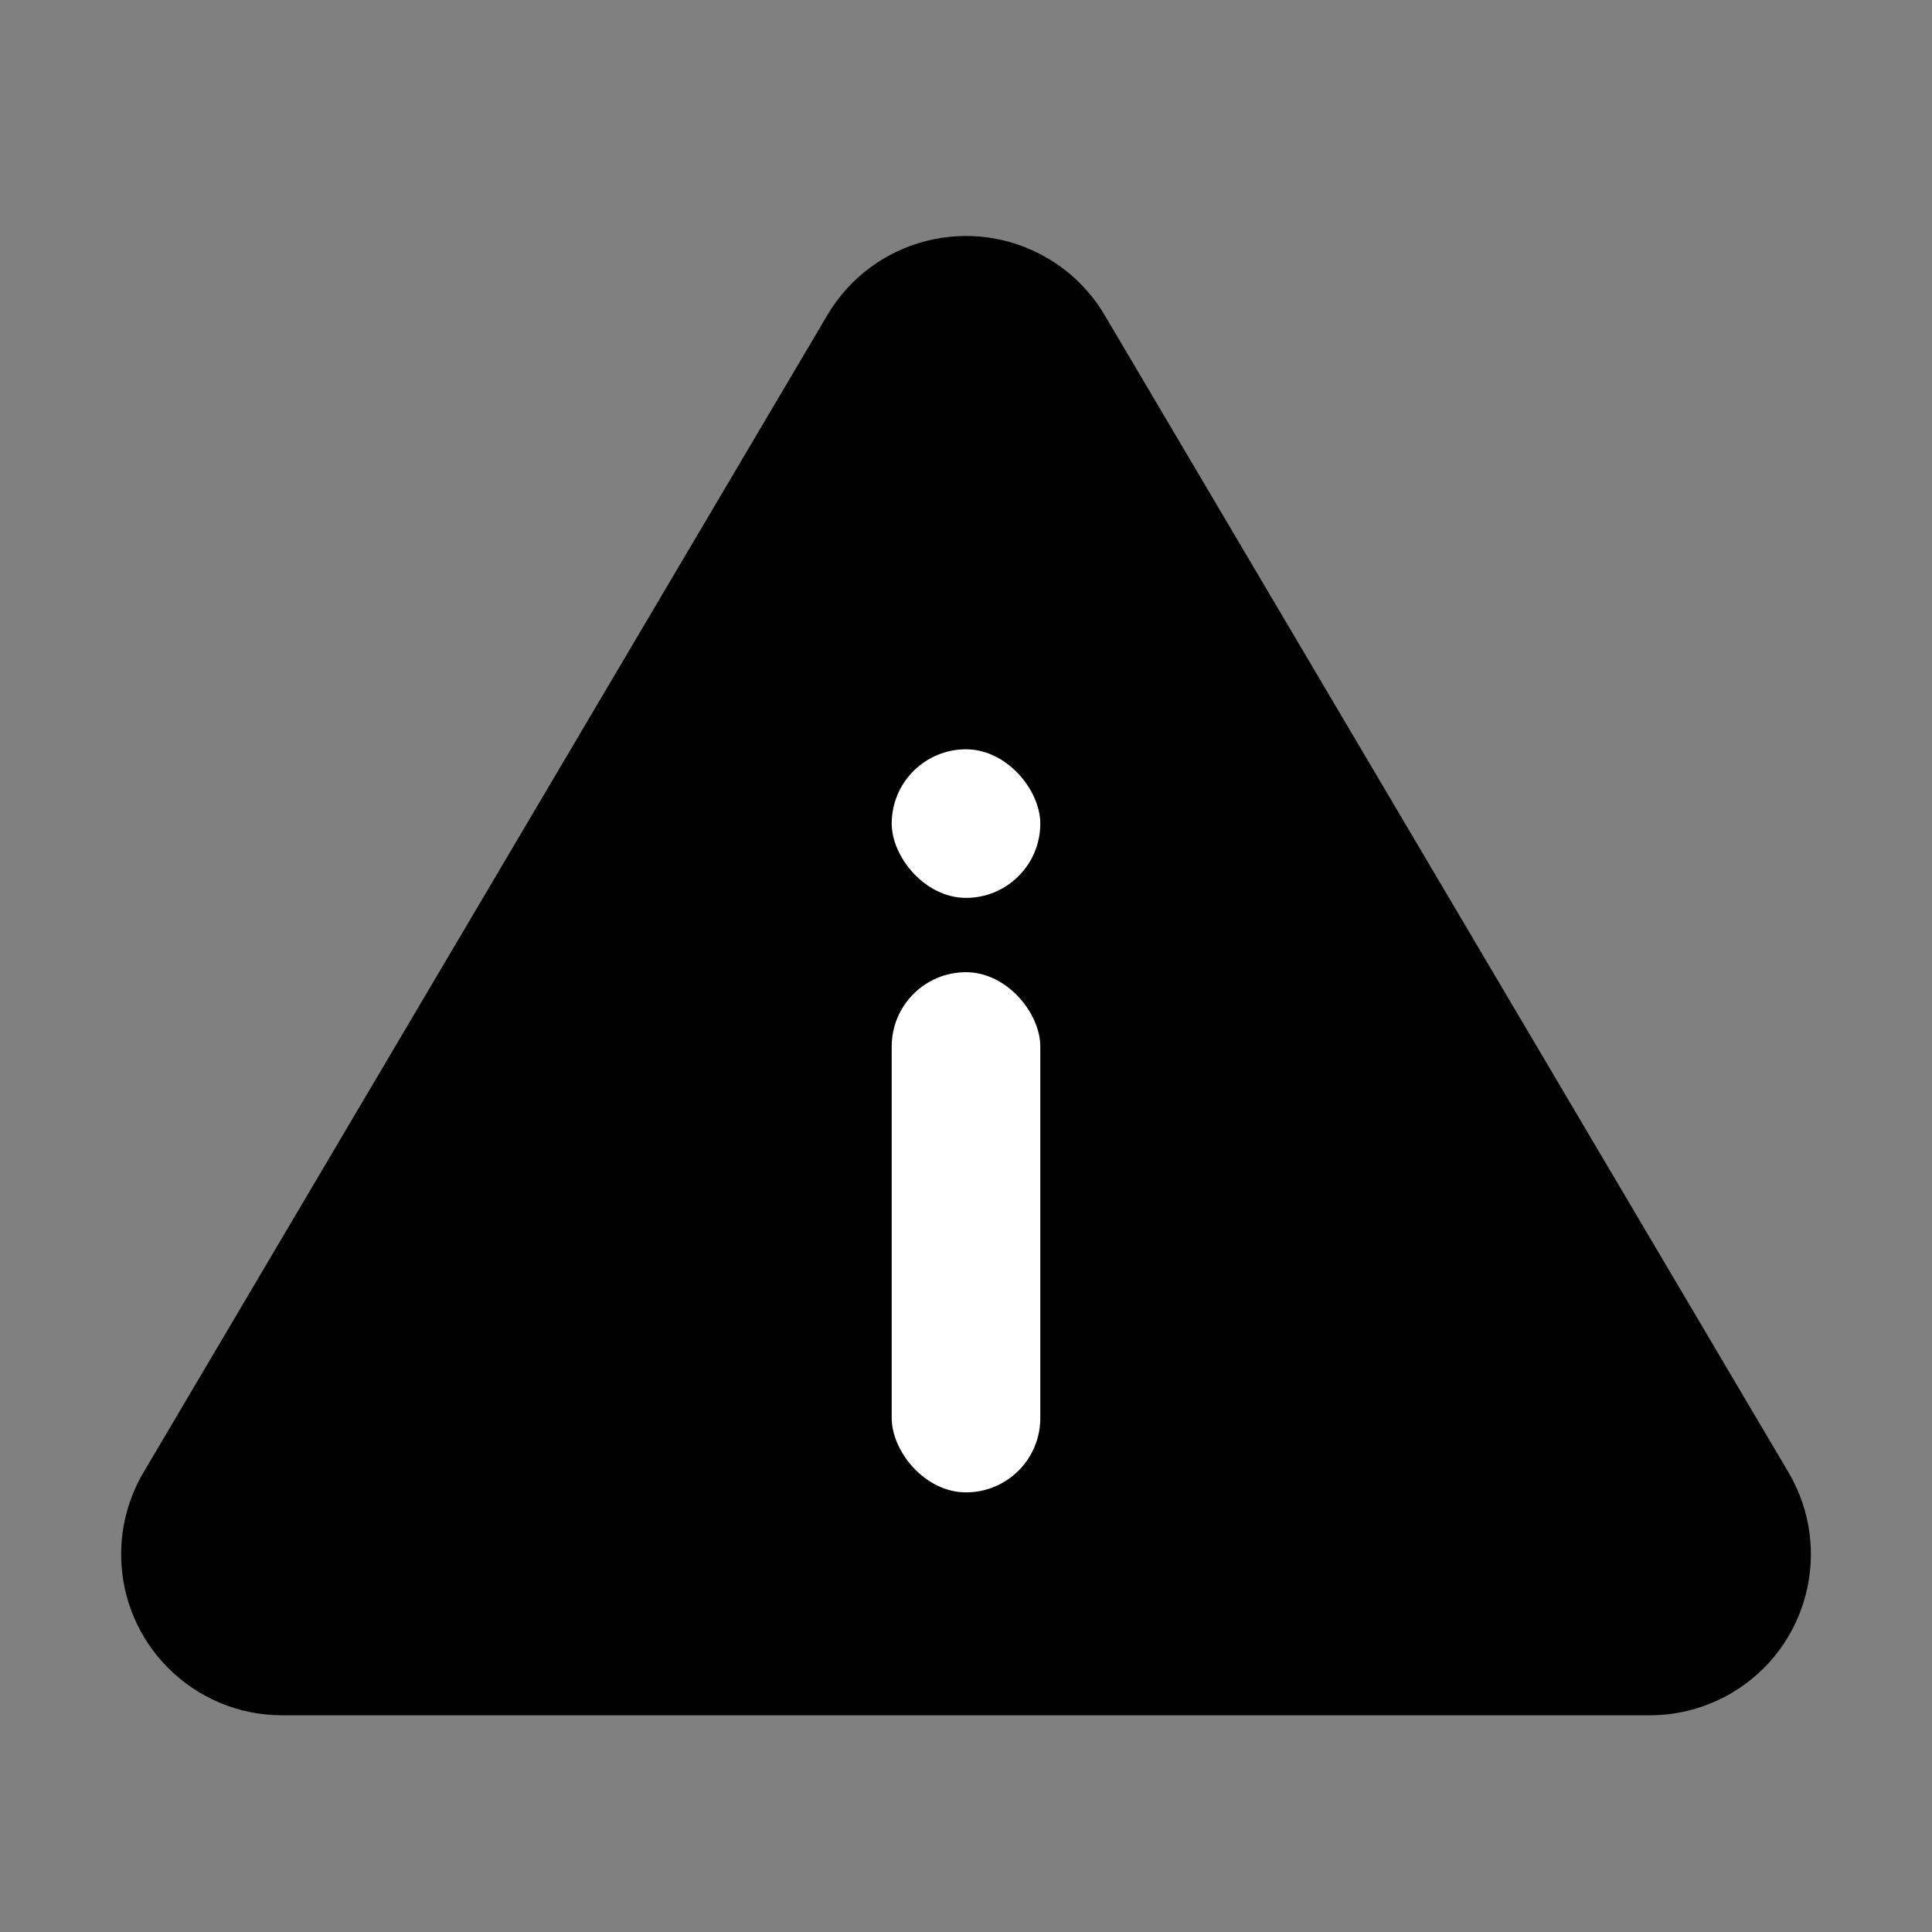 <?xml version="1.0" encoding="UTF-8"?>
<svg width="24px" height="24px" viewBox="0 0 24 24" version="1.1" xmlns="http://www.w3.org/2000/svg"
    xmlns:xlink="http://www.w3.org/1999/xlink">
    <rect x="0" y="0" width="24" height="24" fill="#808080" stroke="none"/>
    <g id="Web3运营" stroke="none" stroke-width="1" fill="none" fill-rule="evenodd">
        <g id="产品详情-打印说明-202211" transform="translate(-454, -2207)">
            <g id="编组-54" transform="translate(454, 2013)">
                <g id="编组-40" transform="translate(0, 194)">
                    <rect id="矩形" opacity="0.3" x="0" y="0" width="24" height="24"></rect>
                    <g id="编组-19" transform="translate(0, 1)">
                        <path
                            d="M13.722,2.914 L22.217,17.29 C22.779,18.241 22.464,19.468 21.513,20.03 C21.204,20.212 20.853,20.308 20.495,20.308 L3.505,20.308 C2.4,20.308 1.505,19.412 1.505,18.308 C1.505,17.95 1.601,17.598 1.783,17.29 L10.278,2.914 C10.84,1.963 12.067,1.648 13.017,2.21 C13.308,2.381 13.55,2.623 13.722,2.914 Z"
                            id="三角形" fill="#000000"></path>
                        <g id="编组-3" transform="translate(11.077, 8.308)" fill="#FFFFFF">
                            <rect id="矩形" x="0" y="2.769" width="1.846"
                                height="6.462" rx="0.923"></rect>
                            <rect id="矩形备份-2" x="0" y="0" width="1.846" height="1.846"
                                rx="0.923"></rect>
                        </g>
                    </g>
                </g>
            </g>
        </g>
    </g>
</svg>